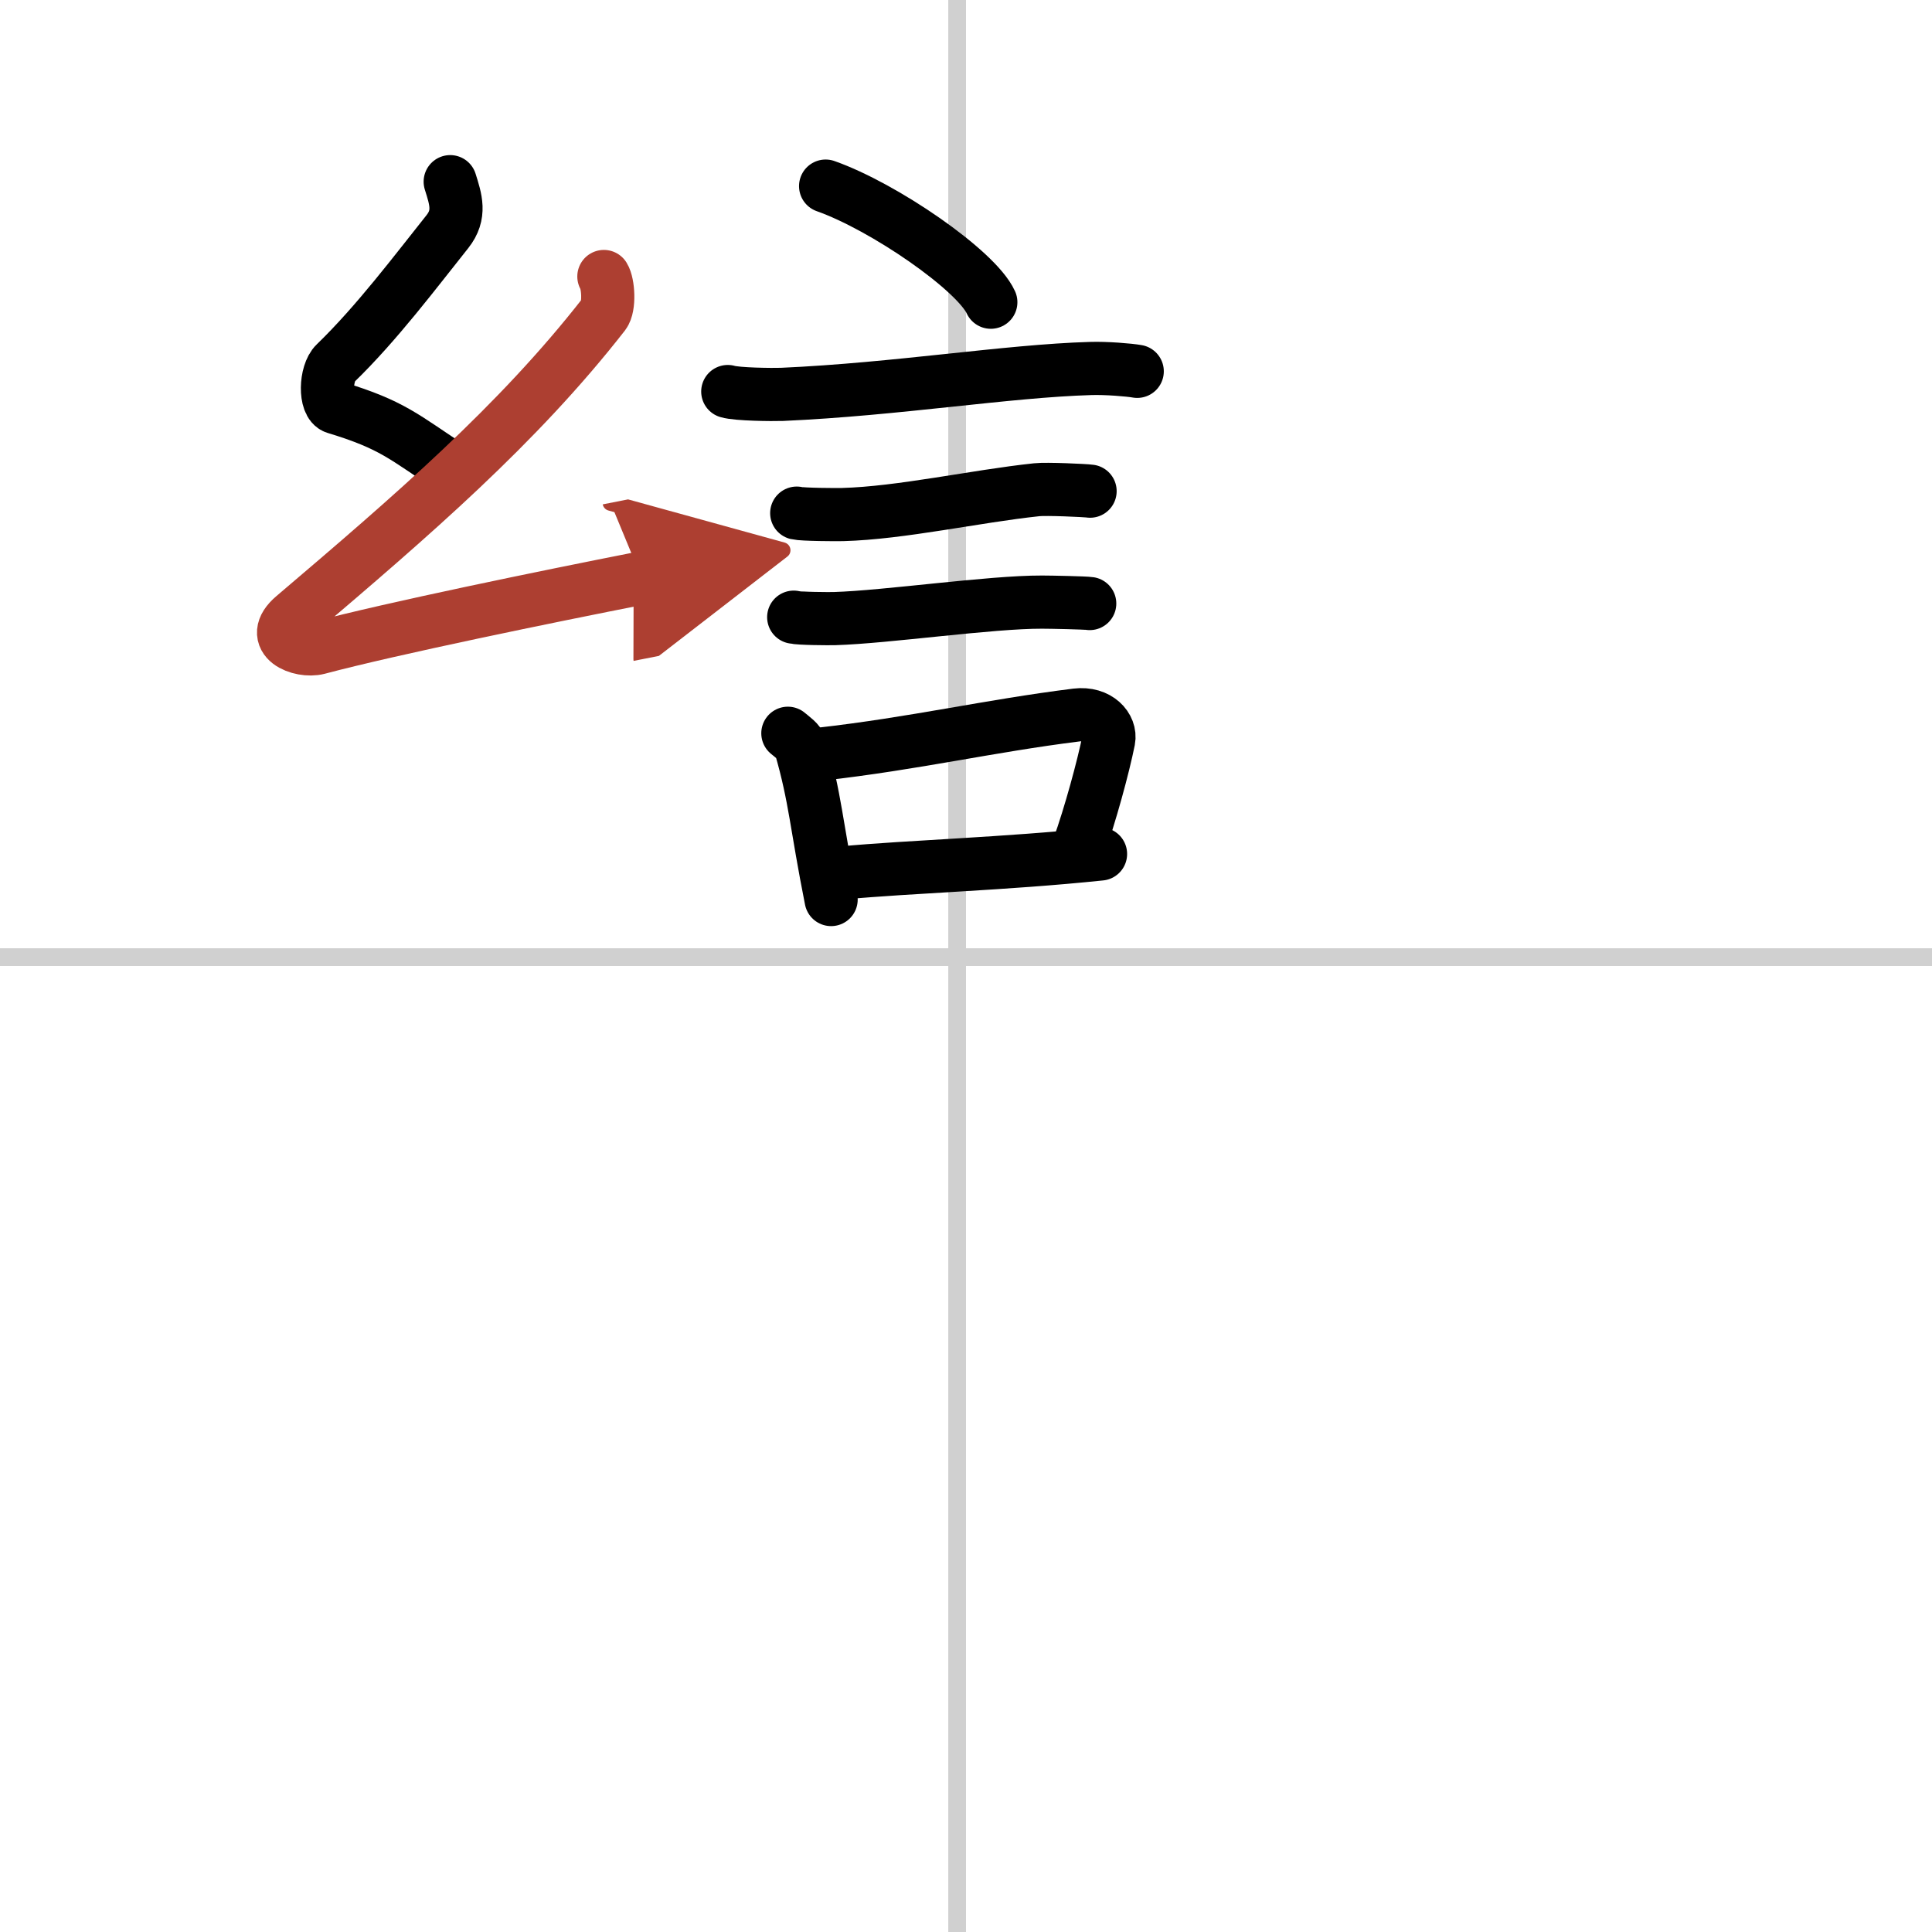 <svg width="400" height="400" viewBox="0 0 109 109" xmlns="http://www.w3.org/2000/svg"><defs><marker id="a" markerWidth="4" orient="auto" refX="1" refY="5" viewBox="0 0 10 10"><polyline points="0 0 10 5 0 10 1 5" fill="#ad3f31" stroke="#ad3f31"/></marker></defs><g fill="none" stroke="#000" stroke-linecap="round" stroke-linejoin="round" stroke-width="3"><rect width="100%" height="100%" fill="#fff" stroke="#fff"/><line x1="54" x2="54" y2="109" stroke="#d0d0d0" stroke-width="1"/><line x2="109" y1="54" y2="54" stroke="#d0d0d0" stroke-width="1"/><path d="m46.58 10.5c3.29 1.16 8.5 4.75 9.32 6.55"/><path d="m41.06 22.09c0.53 0.16 2.53 0.18 3.06 0.16 6.51-0.29 12.67-1.32 17.4-1.46 0.88-0.03 2.2 0.08 2.64 0.16"/><path d="m44.95 28.95c0.32 0.08 2.27 0.09 2.59 0.08 3.31-0.09 7.47-1.03 10.95-1.4 0.53-0.06 2.75 0.04 3.01 0.08"/><path d="m44.78 34.82c0.28 0.08 2.02 0.09 2.31 0.08 2.96-0.09 8.78-0.94 11.7-0.93 0.47 0 2.45 0.04 2.69 0.08"/><path d="m44.45 41.37c0.29 0.25 0.62 0.45 0.72 0.77 0.83 2.87 0.88 4.39 1.72 8.61"/><path d="m46.27 42.55c5.38-0.61 9.5-1.59 14.46-2.21 1.24-0.15 1.96 0.7 1.82 1.41-0.3 1.5-1.05 4.25-1.7 6.06"/><path d="m47.49 49.25c4.01-0.37 9.1-0.5 14.6-1.07"/><path d="m25.4 10.25c0.31 0.99 0.61 1.85-0.16 2.82-1.74 2.18-3.99 5.18-6.32 7.43-0.57 0.55-0.62 2.3 0 2.49 3.26 0.99 3.84 1.65 6.64 3.48"/><path d="m34.07 15.6c0.25 0.4 0.33 1.7 0 2.13-4.87 6.24-10.81 11.35-17.5 17.04-1.53 1.3 0.38 2.05 1.38 1.79 4.18-1.11 12.87-2.89 18.25-3.95" marker-end="url(#a)" stroke="#ad3f31"/></g></svg>
